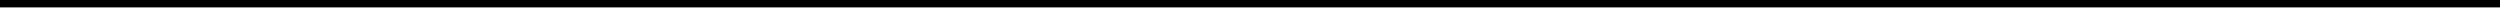 <?xml version="1.0" encoding="UTF-8"?>
<!DOCTYPE svg PUBLIC '-//W3C//DTD SVG 1.0//EN'
          'http://www.w3.org/TR/2001/REC-SVG-20010904/DTD/svg10.dtd'>
<svg color-interpolation="auto" height="1" stroke="#000" stroke-linecap="square" stroke-miterlimit="10" width="168.95" xmlns="http://www.w3.org/2000/svg" xmlns:xlink="http://www.w3.org/1999/xlink"
><defs
  ><clipPath id="a"
    ><path d="M0 0V.5H168.95V0Z"
    /></clipPath
    ><clipPath clip-path="url(#a)" id="b"
    ><path d="M-760.56 300.13h960v-540h-960Z"
    /></clipPath
  ></defs
  ><g
  ><g color-interpolation="linearRGB" fill="#D9D9D9" stroke="#D9D9D9" stroke-linecap="butt" stroke-width=".5"
    ><path clip-path="url(#b)" d="M0 .25H168.95" fill="none"
    /></g
  ></g
></svg
>
